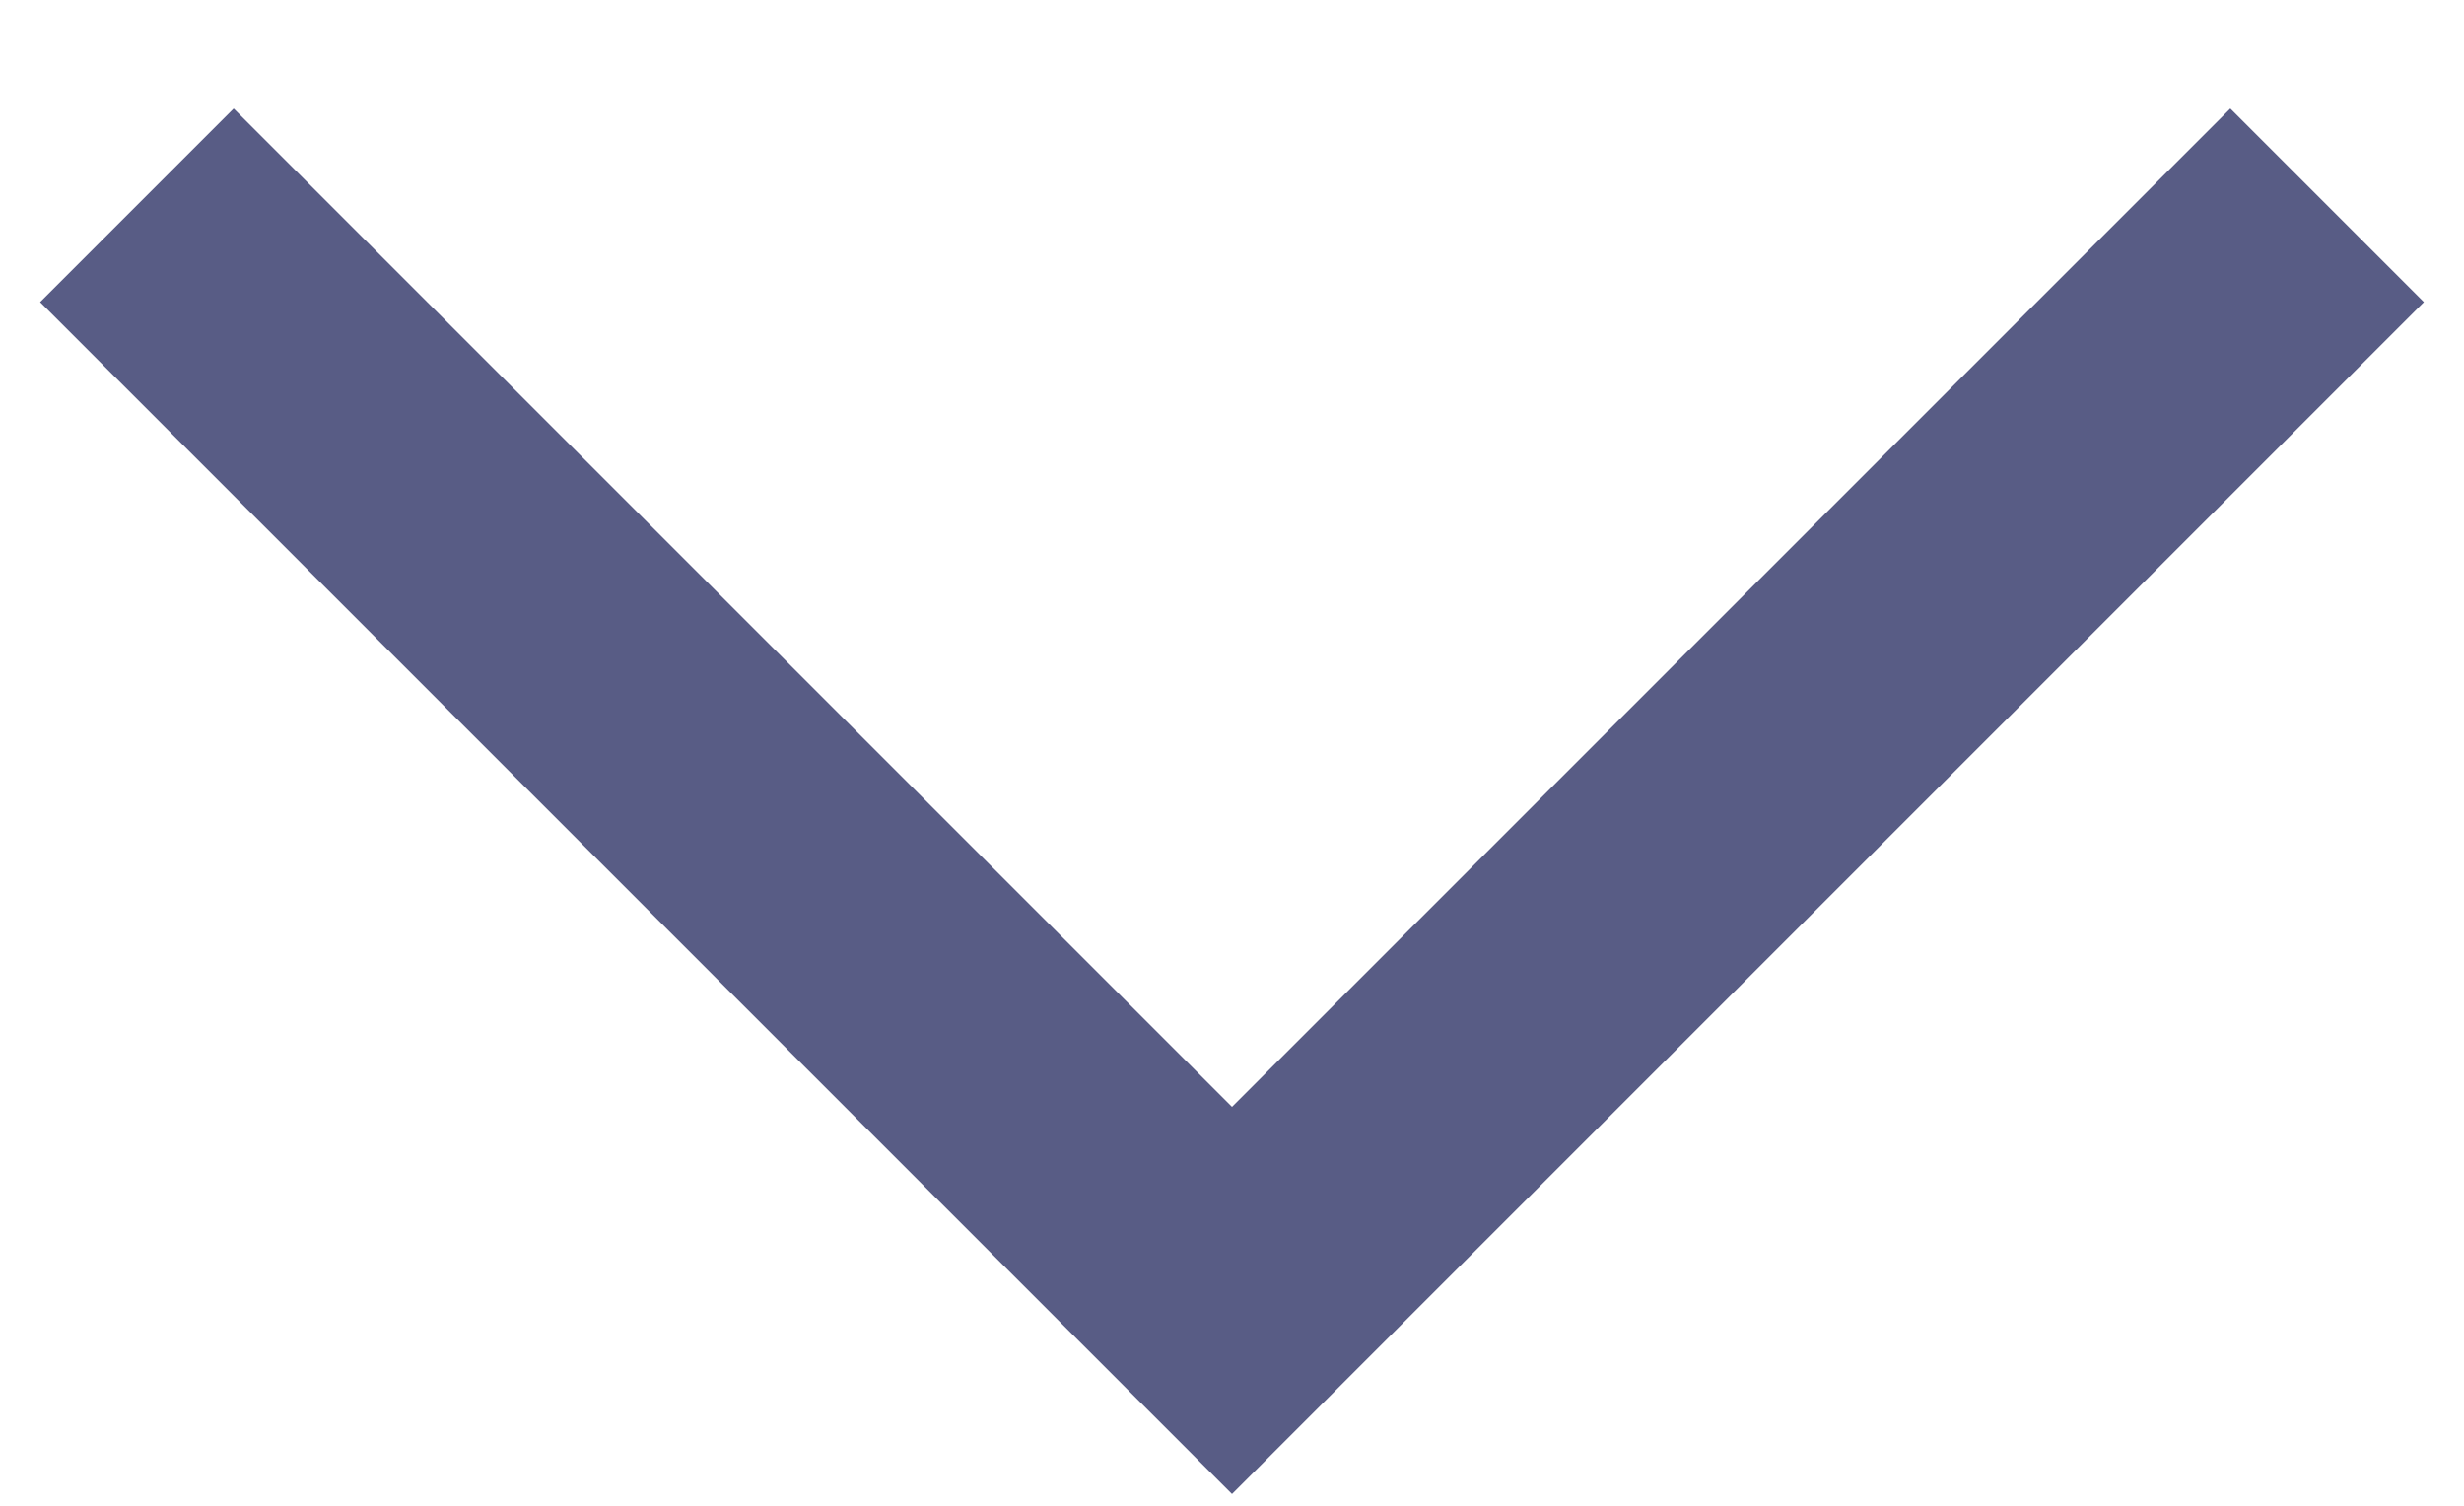 <svg width="18" height="11" viewBox="0 0 18 11" fill="none" xmlns="http://www.w3.org/2000/svg">
<path d="M9 10.914L0.293 2.207L1.707 0.793L9 8.086L16.293 0.793L17.707 2.207L9 10.914Z" fill="#585C85"/>
</svg>
